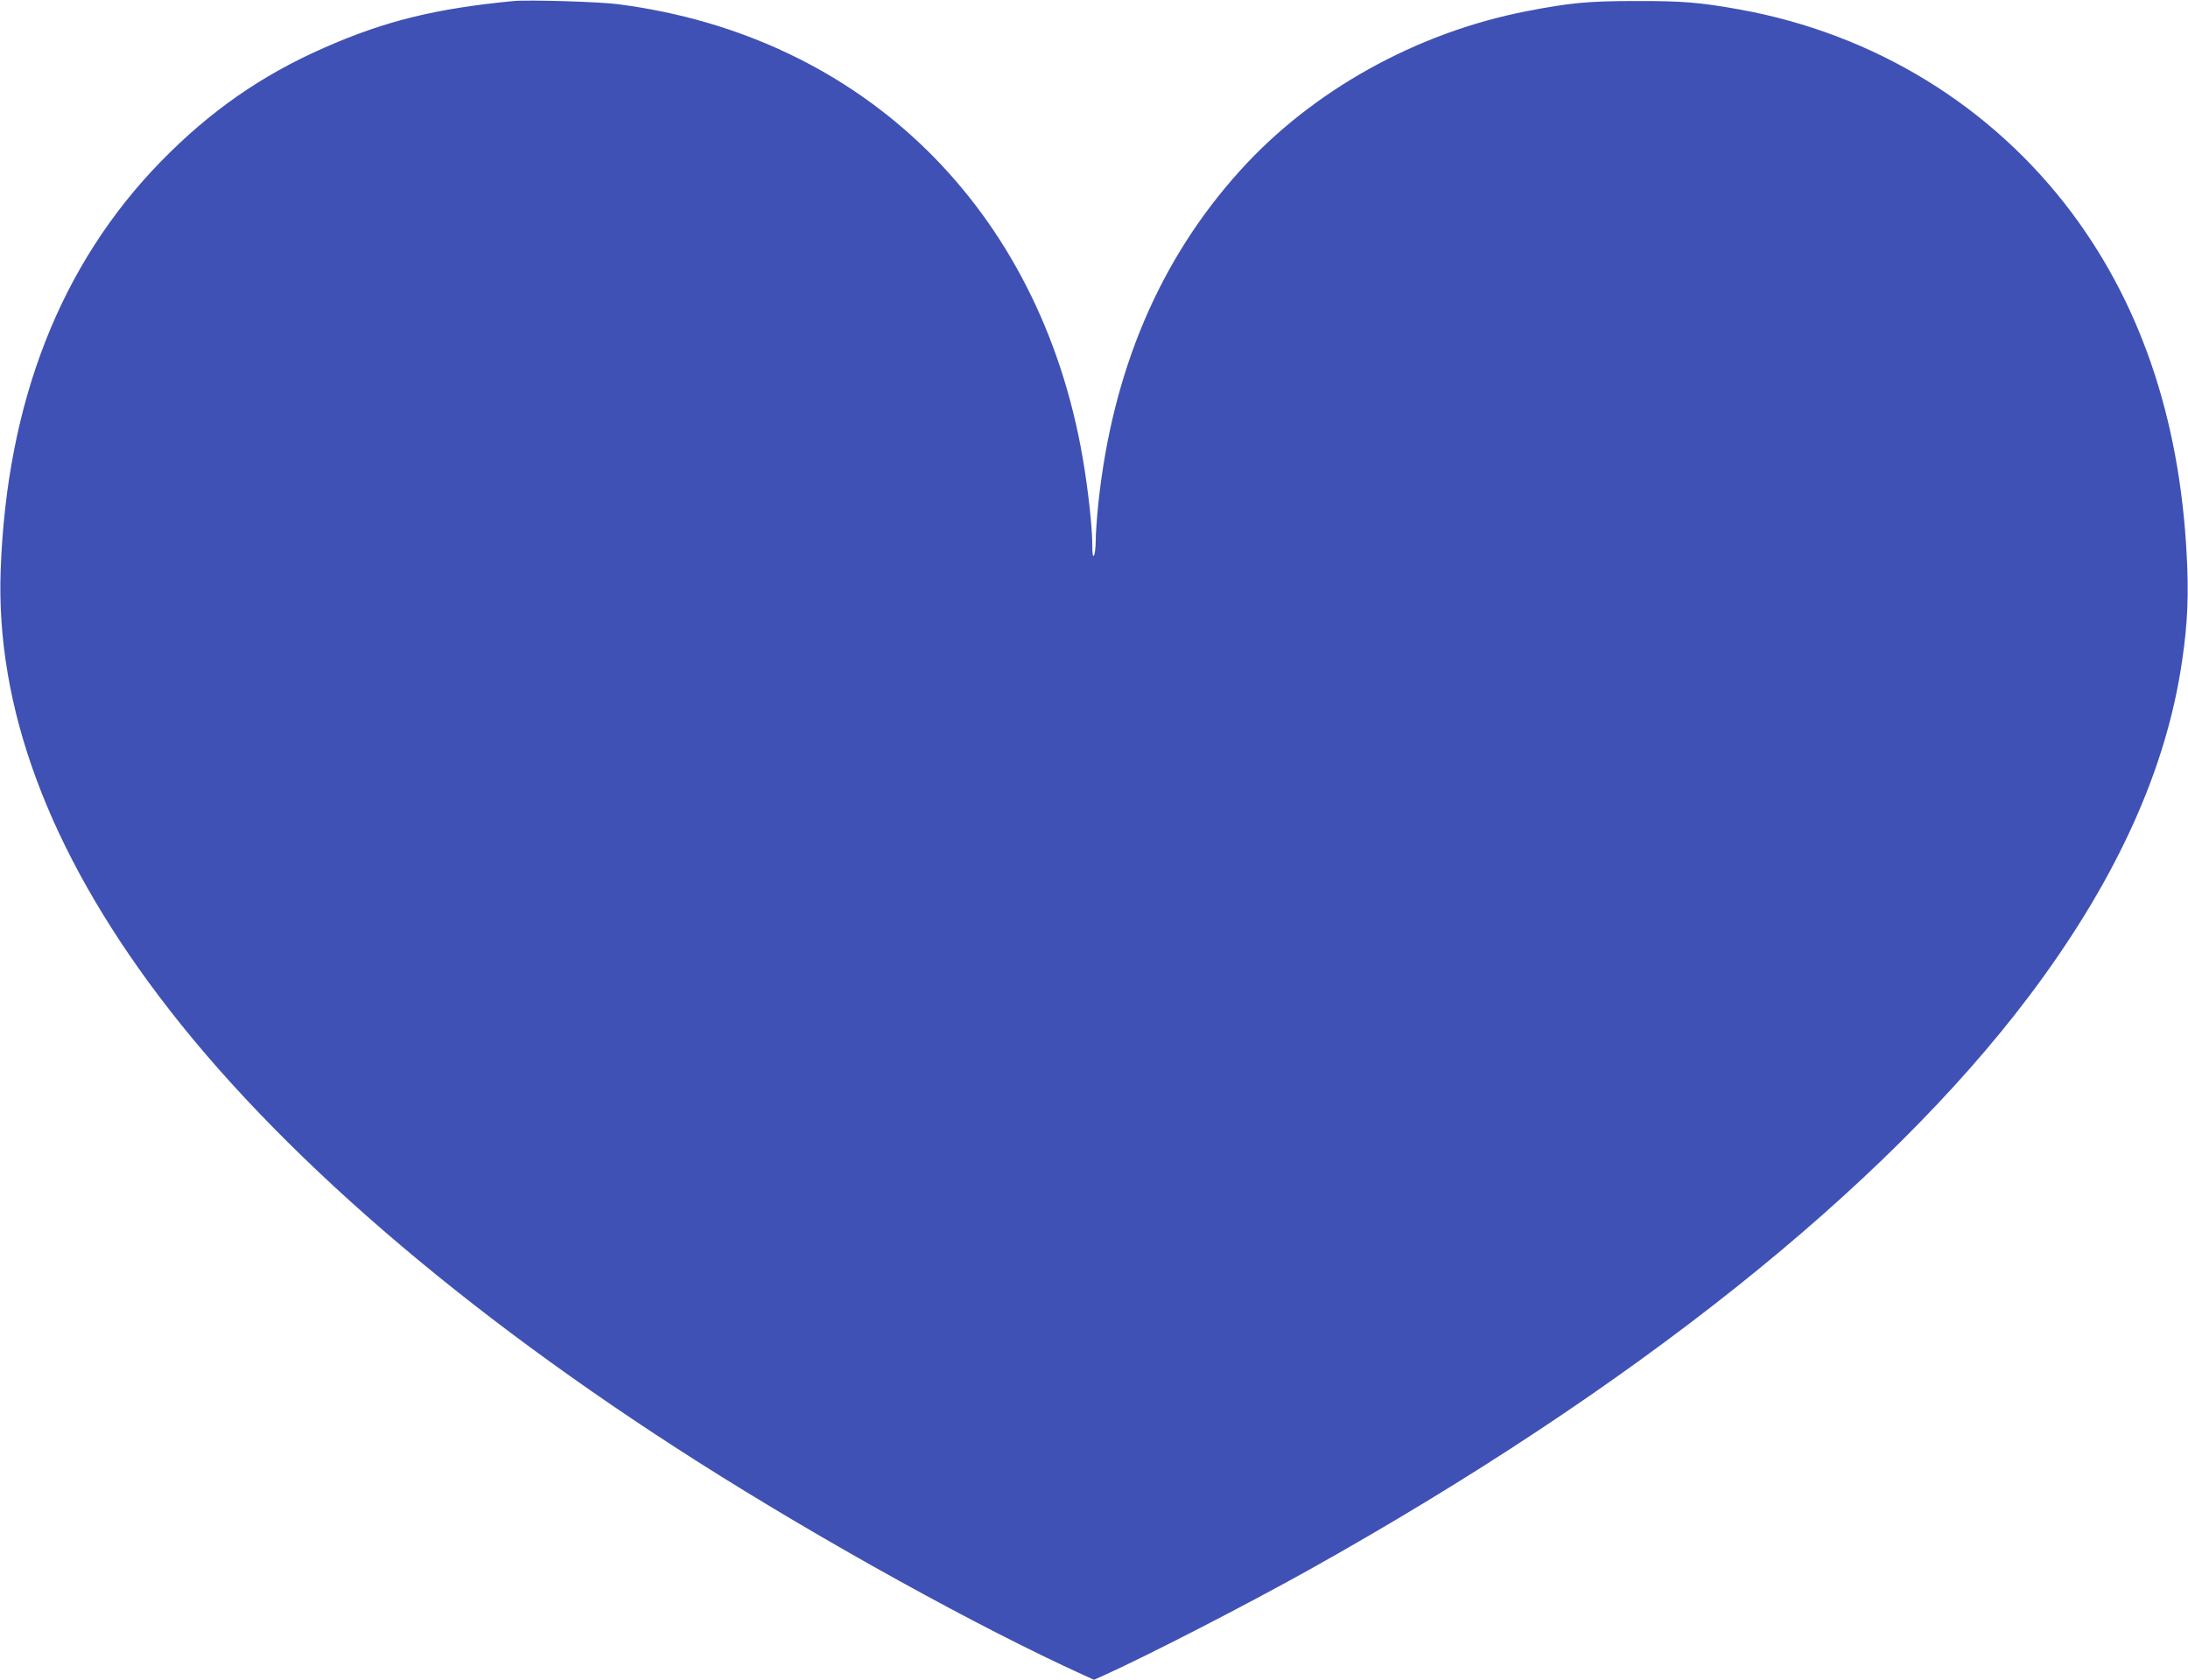 <?xml version="1.0" standalone="no"?>
<!DOCTYPE svg PUBLIC "-//W3C//DTD SVG 20010904//EN"
 "http://www.w3.org/TR/2001/REC-SVG-20010904/DTD/svg10.dtd">
<svg version="1.0" xmlns="http://www.w3.org/2000/svg"
 width="1280pt" height="983pt" viewBox="0 0 1280 983"
 preserveAspectRatio="xMidYMid meet">
<g transform="translate(0,983) scale(0.1,-0.1)"
fill="#3f51b5" stroke="none">
<path d="M3005 9824 c-458 -44 -755 -117 -1112 -275 -364 -160 -664 -370 -949
-661 -588 -602 -904 -1405 -940 -2392 -30 -803 280 -1638 925 -2494 681 -904
1774 -1849 3151 -2724 733 -466 1650 -973 2258 -1249 l62 -28 63 28 c268 122
821 407 1191 613 1895 1059 3366 2231 4217 3360 486 645 780 1274 883 1888 37
222 50 399 42 610 -29 825 -255 1522 -676 2085 -468 625 -1154 1046 -1940
1189 -233 42 -340 51 -615 50 -275 0 -385 -11 -636 -60 -643 -125 -1254 -465
-1676 -934 -470 -521 -746 -1171 -828 -1949 -8 -79 -15 -175 -15 -215 0 -39
-5 -78 -10 -86 -7 -10 -10 9 -10 63 0 103 -25 327 -56 507 -251 1459 -1284
2469 -2715 2655 -108 15 -529 27 -614 19z"/>
</g>
</svg>
